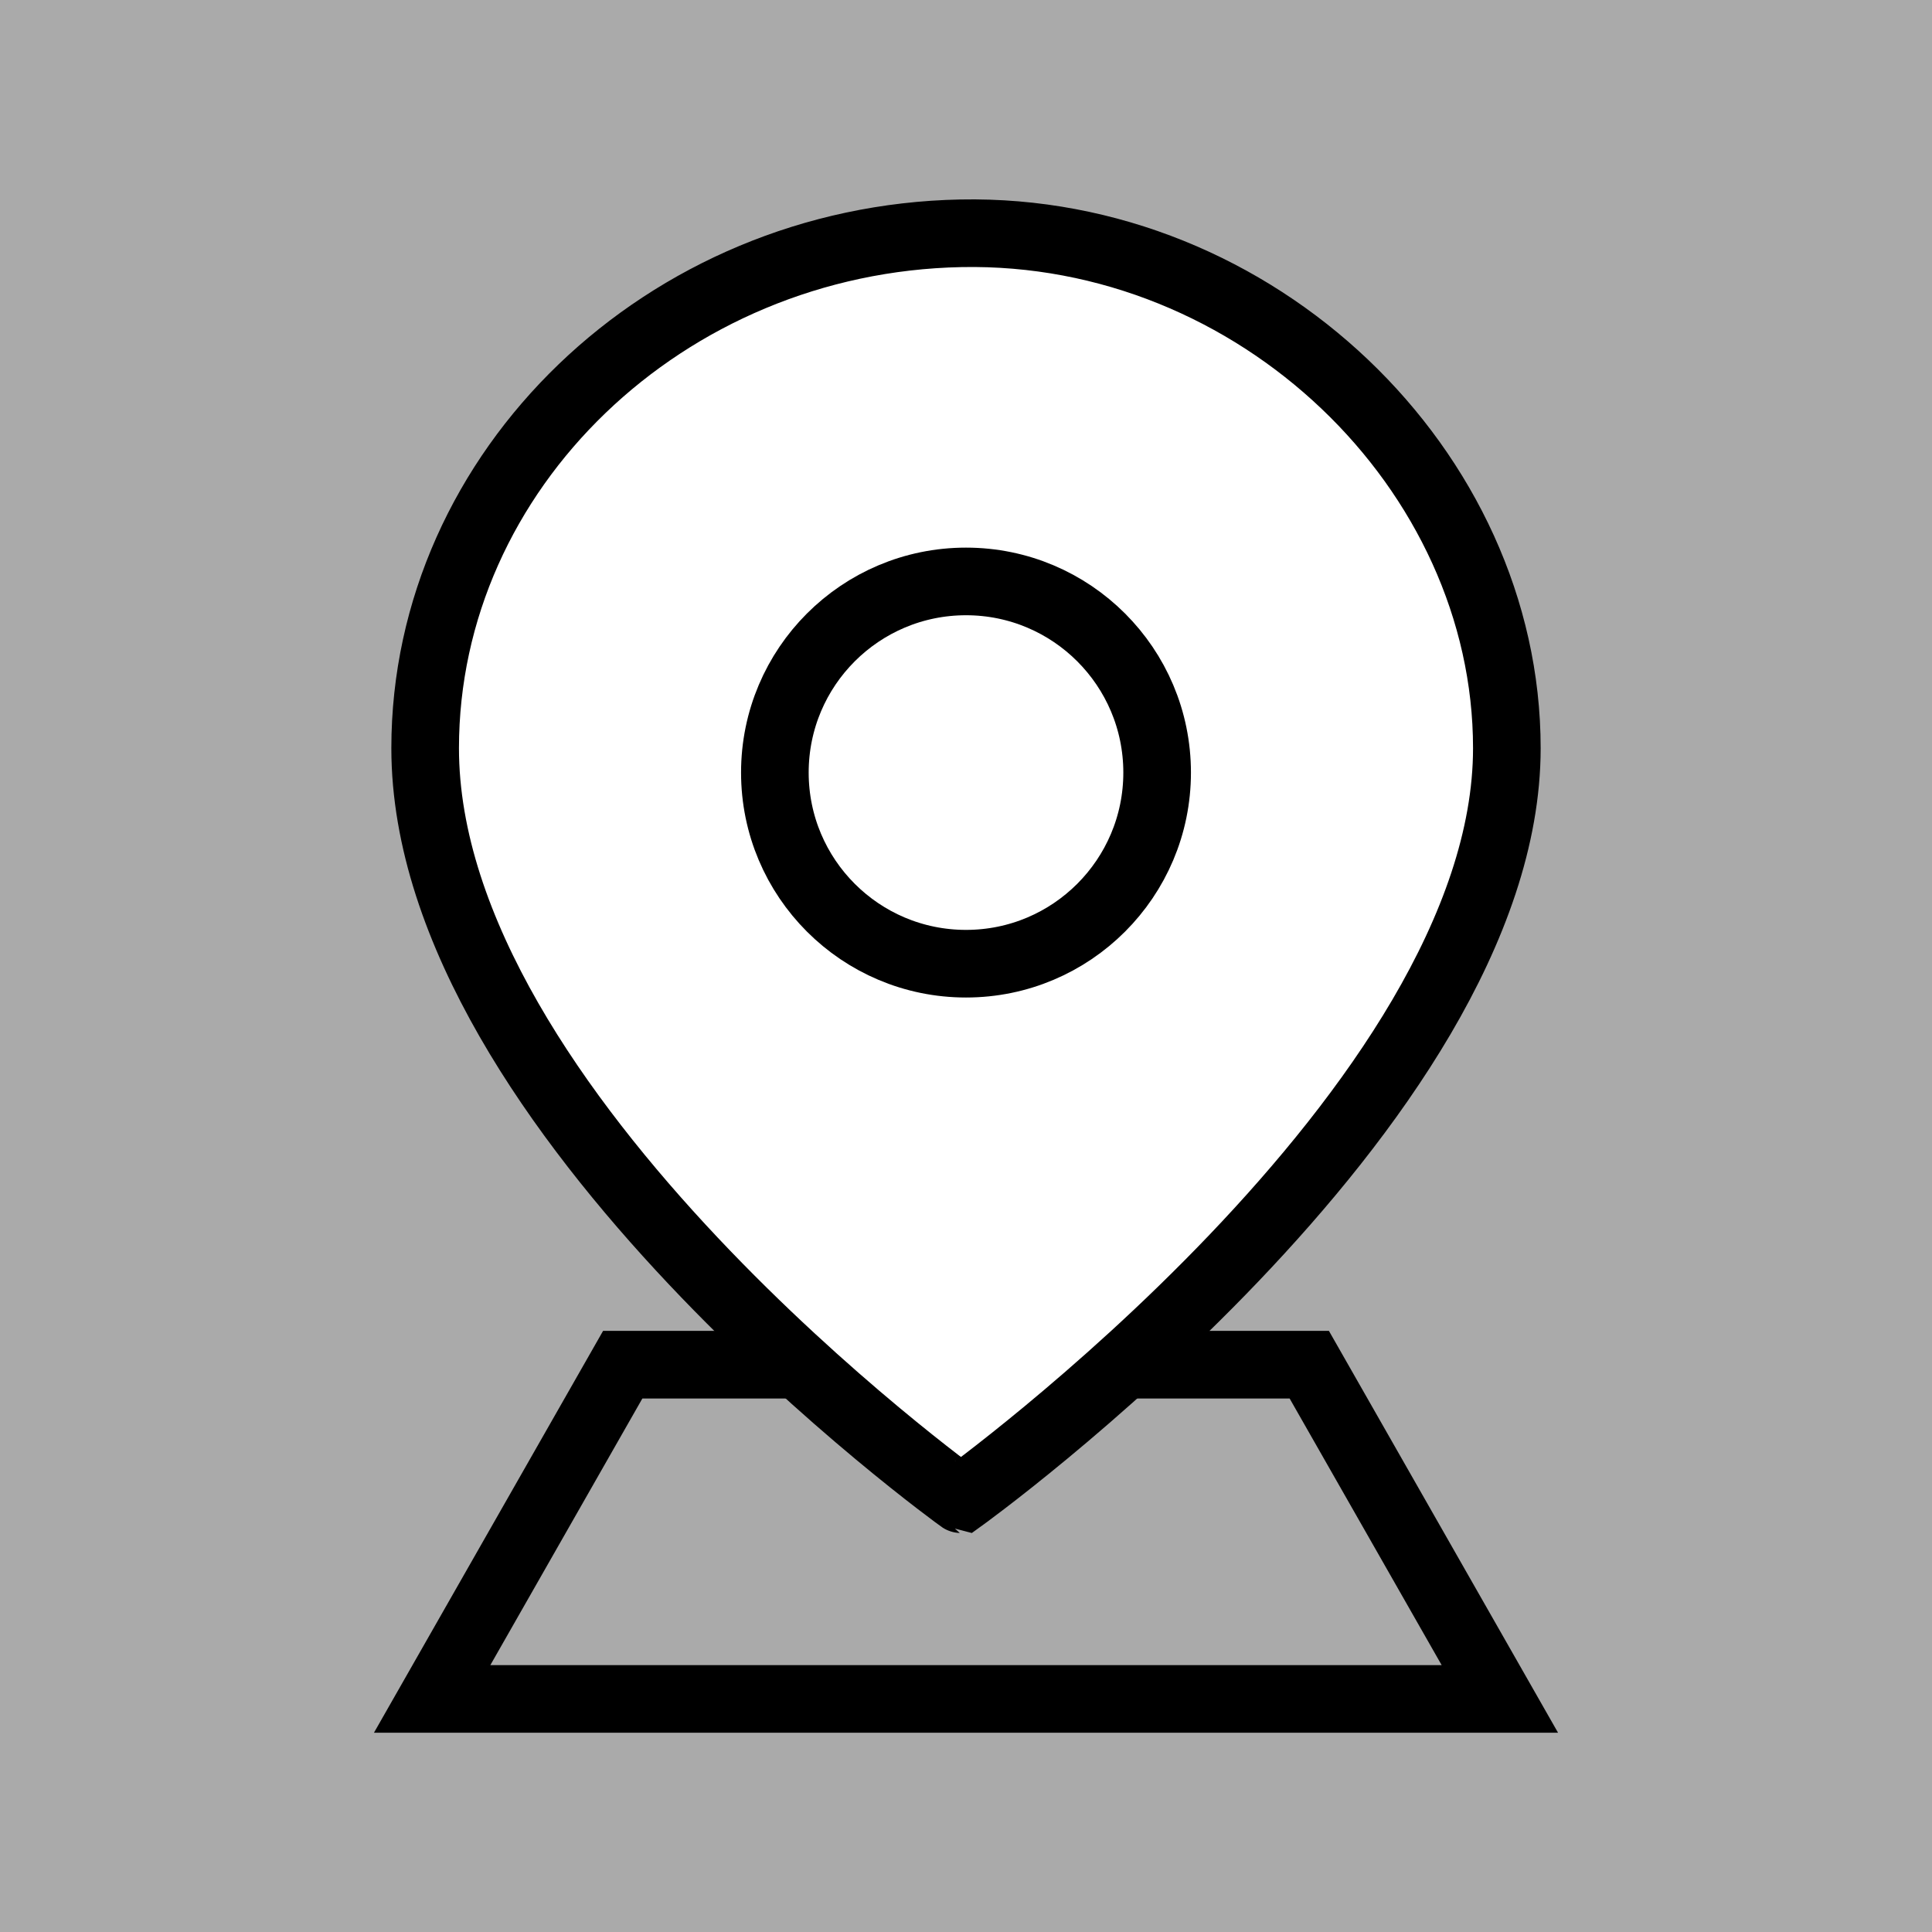 <svg xmlns="http://www.w3.org/2000/svg" width="100" height="100" viewBox="0 0 100 100">
  <rect x="0" y="0" width="100" height="100" fill="#808080" stroke="none"/>
  <g id="组_715" data-name="组 715" transform="translate(-798 -1915)">
    <rect id="矩形_631" data-name="矩形 631" width="100" height="100" transform="translate(798 1915)" fill="#fff" opacity="0.332"/>
    <g id="组_691" data-name="组 691" transform="translate(820.006 1927.069)">
      <path id="路径_47" data-name="路径 47" d="M9.677,513.811l-9.864,17.3H55.077l-9.864-17.3Z" transform="translate(0.549 -455.244)" fill="none" stroke="#000" stroke-miterlimit="10" stroke-width="3.5"/>
      <path id="路径_46" data-name="路径 46" d="M126.266,27.177c0,18.559-28.256,38.872-28.256,38.872S70.278,46.092,70.278,27.177C70.278,12.778,82.7.828,98.01.526S126.266,12.778,126.266,27.177Z" transform="translate(-70.278 -0.52)" fill="#fff" stroke="#000" stroke-miterlimit="10" stroke-width="3.5"/>
      <ellipse id="椭圆_12" data-name="椭圆 12" cx="9.893" cy="9.893" rx="9.893" ry="9.893" transform="translate(18.101 18.026)" fill="none" stroke="#000" stroke-miterlimit="10" stroke-width="3.5"/>
    </g>
  </g>
</svg>
